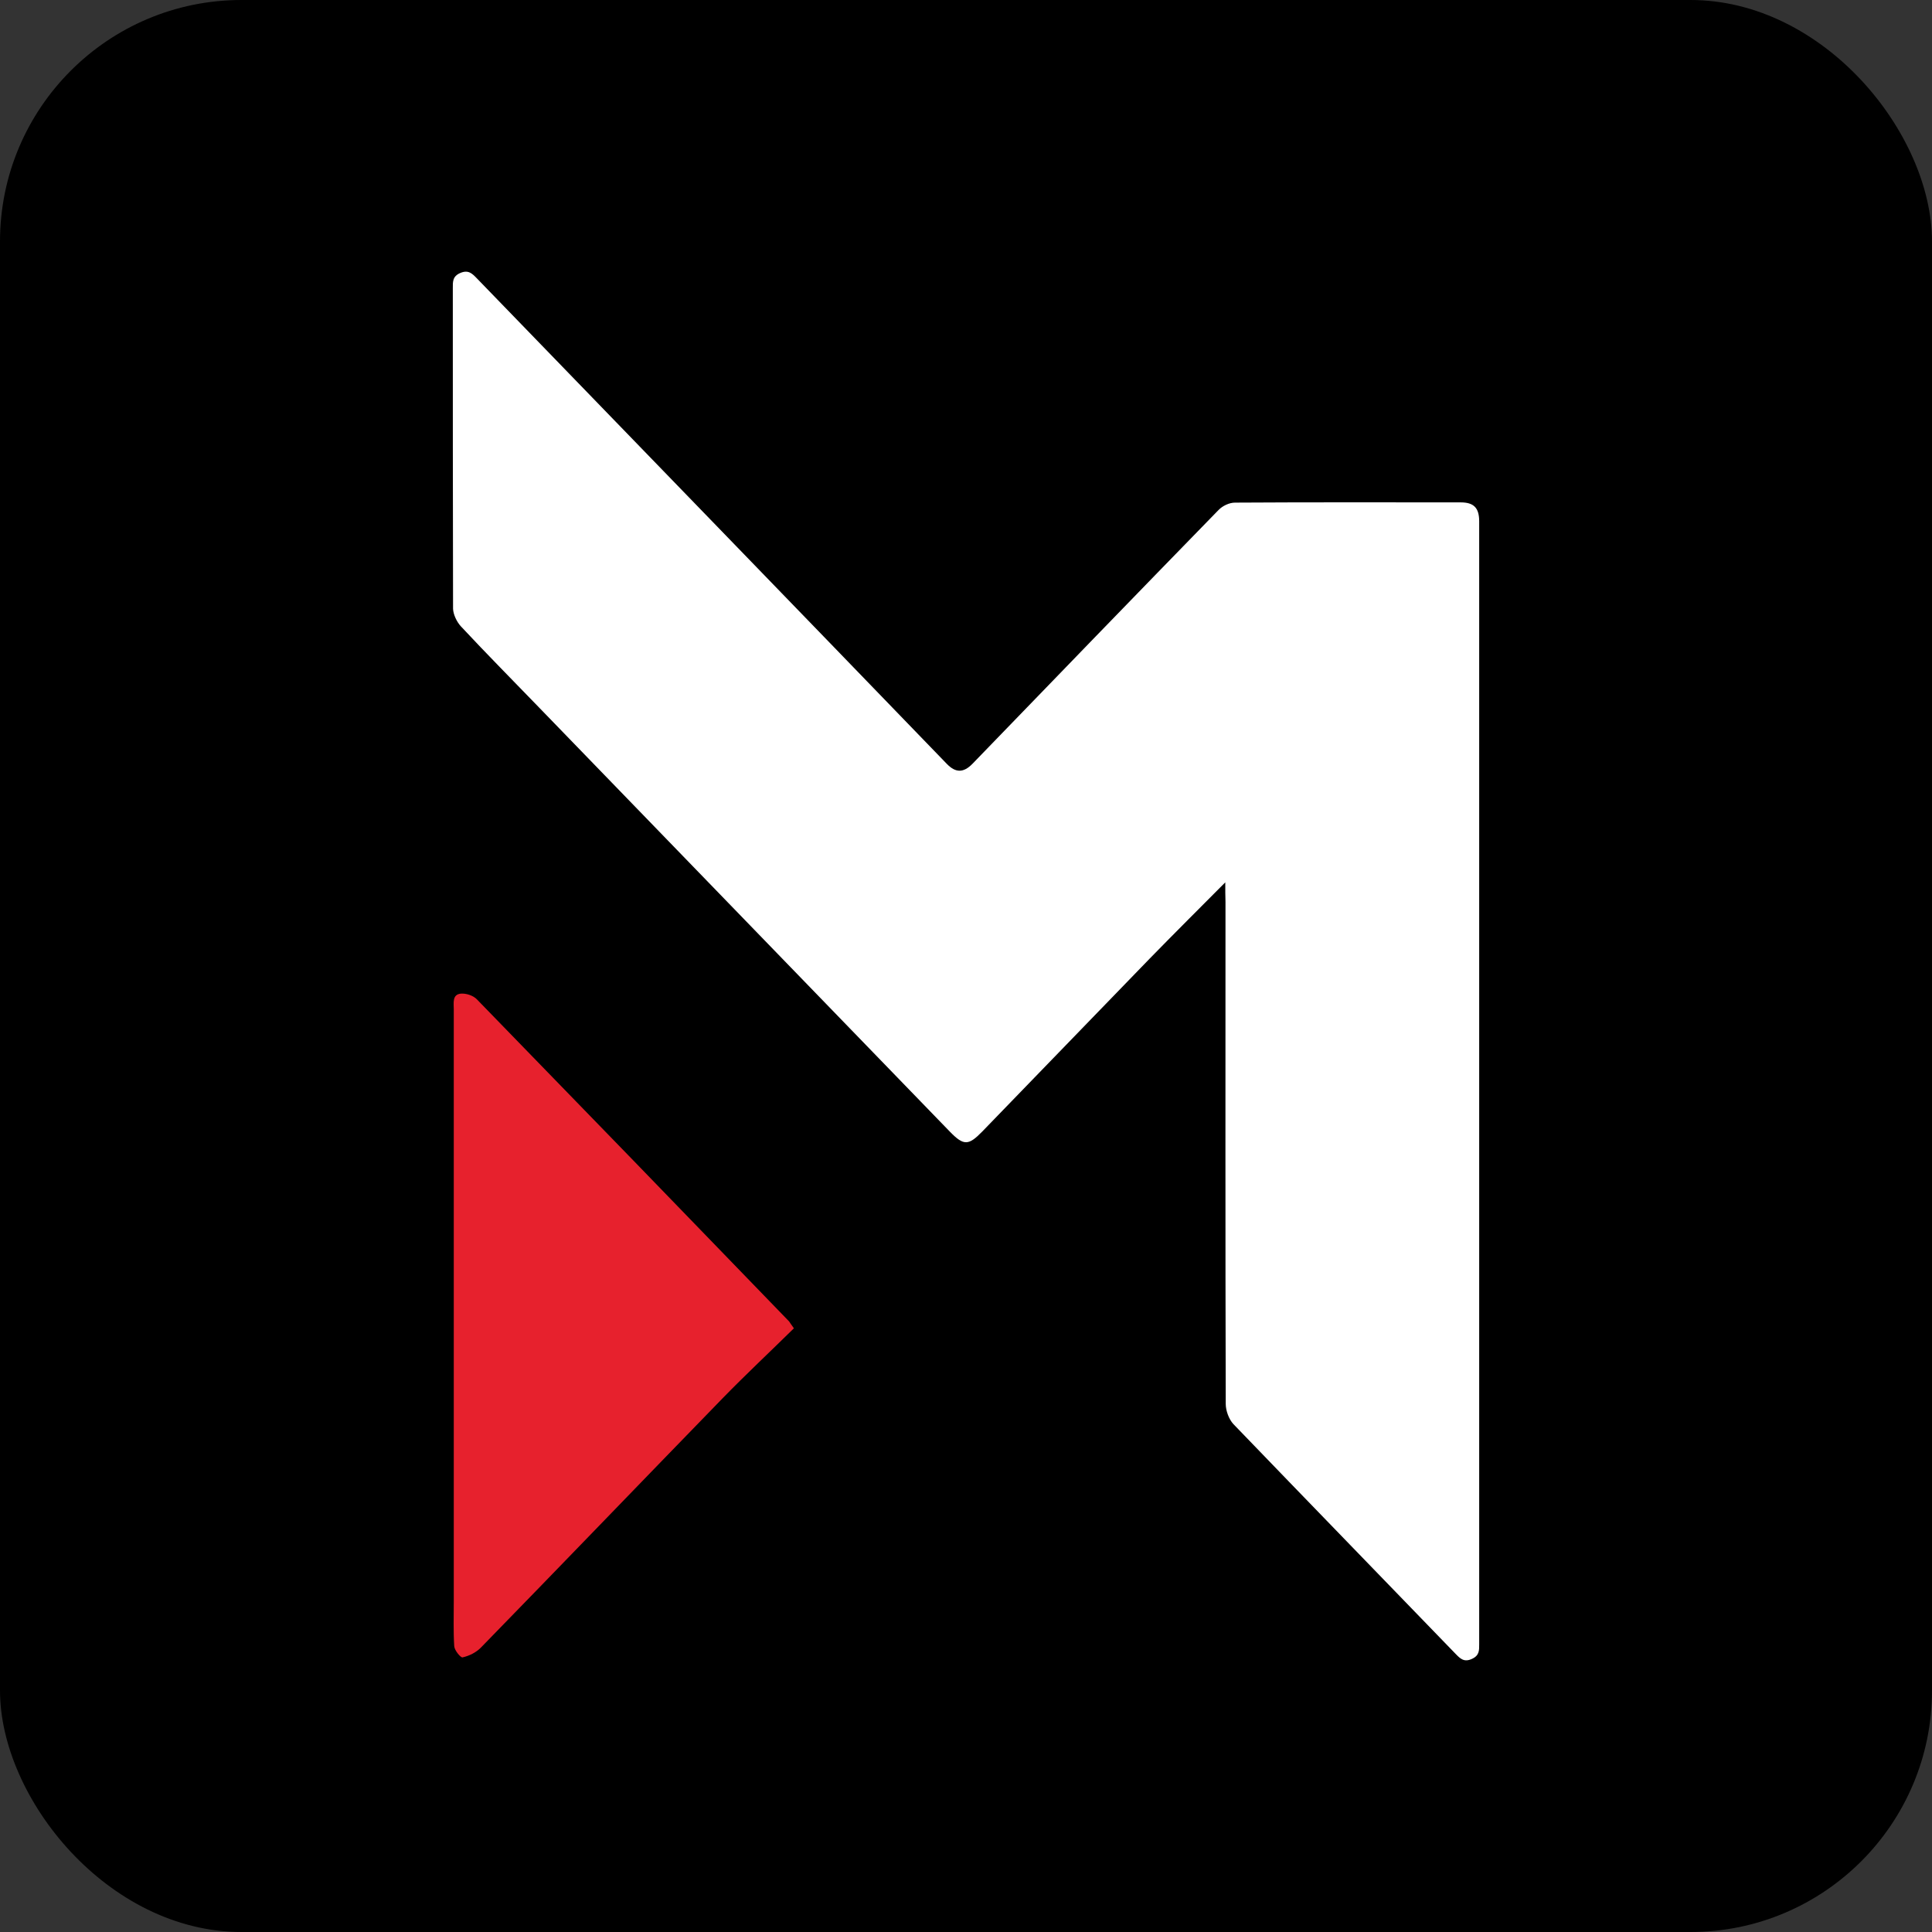 <svg width="64" height="64" viewBox="0 0 64 64" fill="none" xmlns="http://www.w3.org/2000/svg">
<rect x="0" y="0" width="64" height="64" fill="#333333" stroke="none"/>
<rect width="64" height="64" rx="8" fill="black"/>
<path d="M40.589 29.229C39.715 30.108 38.889 30.931 38.078 31.762C36.229 33.666 34.388 35.578 32.539 37.483C32.083 37.951 31.925 37.959 31.469 37.491C26.937 32.811 22.404 28.131 17.864 23.444C16.999 22.548 16.117 21.66 15.268 20.749C15.134 20.604 15.016 20.361 15.008 20.168C15 16.626 15 13.092 15 9.558C15 9.34 14.984 9.154 15.252 9.041C15.52 8.929 15.645 9.066 15.795 9.219C18.399 11.906 21.004 14.601 23.608 17.287C26.197 19.958 28.778 22.629 31.367 25.307C31.658 25.606 31.918 25.606 32.217 25.299C34.931 22.492 37.646 19.684 40.368 16.892C40.502 16.755 40.722 16.65 40.911 16.65C43.406 16.634 45.892 16.642 48.386 16.642C48.827 16.642 49 16.828 49 17.271C49 29.672 49 42.066 49 54.467C49 54.668 49.008 54.838 48.764 54.951C48.504 55.072 48.378 54.951 48.221 54.789C45.766 52.248 43.303 49.714 40.856 47.173C40.707 47.011 40.604 46.729 40.604 46.503C40.589 40.96 40.596 35.425 40.596 29.882C40.589 29.68 40.589 29.487 40.589 29.229Z" fill="white"/>
<path d="M26.299 44.002C25.512 44.777 24.71 45.527 23.939 46.318C21.264 49.069 18.604 51.837 15.929 54.58C15.771 54.741 15.543 54.854 15.323 54.903C15.26 54.919 15.055 54.669 15.047 54.532C15.016 54.039 15.032 53.539 15.032 53.039C15.032 46.504 15.032 39.968 15.032 33.433C15.032 33.223 14.977 32.949 15.26 32.916C15.433 32.9 15.669 32.973 15.795 33.102C19.249 36.652 22.696 40.21 26.142 43.776C26.166 43.809 26.181 43.841 26.299 44.002Z" fill="#E7212D"/>
</svg>
